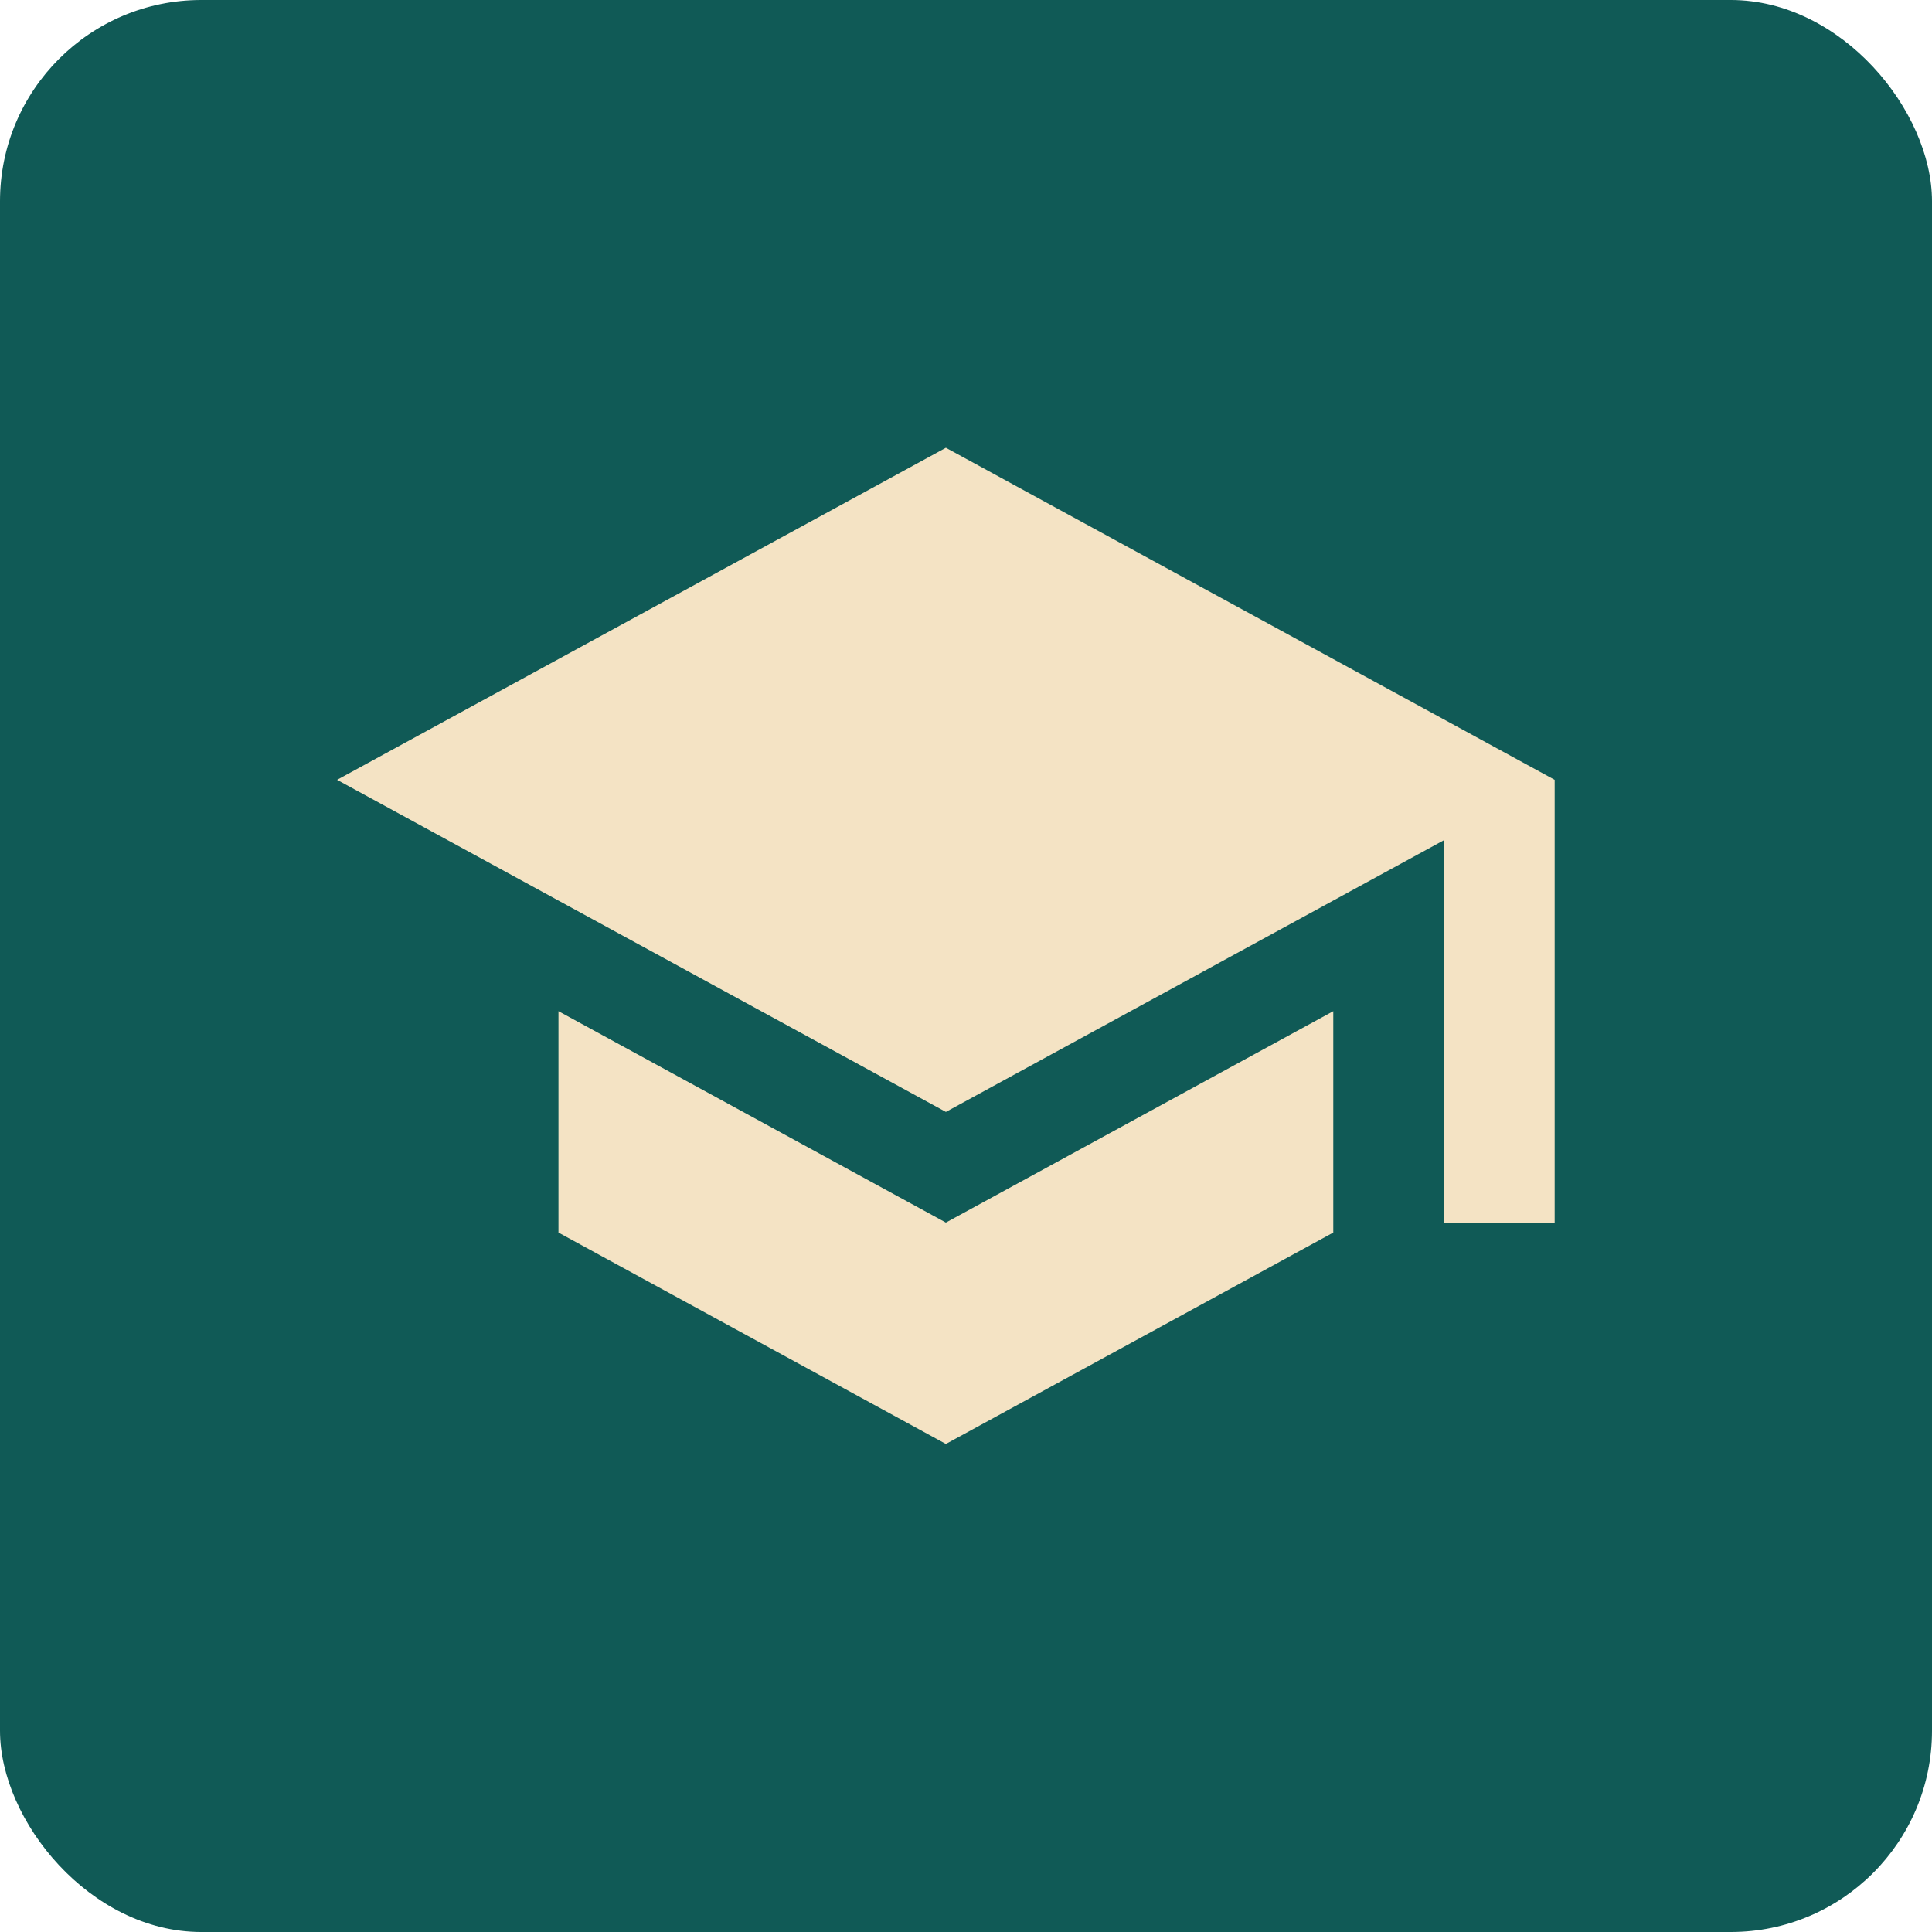 <?xml version="1.0" encoding="UTF-8"?> <svg xmlns="http://www.w3.org/2000/svg" width="78" height="78" viewBox="0 0 78 78" fill="none"> <rect width="78" height="78" rx="8.125" fill="#105A56"></rect> <path d="M38.188 18.078L13.609 31.484L38.188 44.891L58.297 33.92V49.359H62.766V31.484M22.547 40.824V49.762L38.188 58.297L53.828 49.762V40.824L38.188 49.359L22.547 40.824Z" fill="#F4E3C4"></path> </svg> 